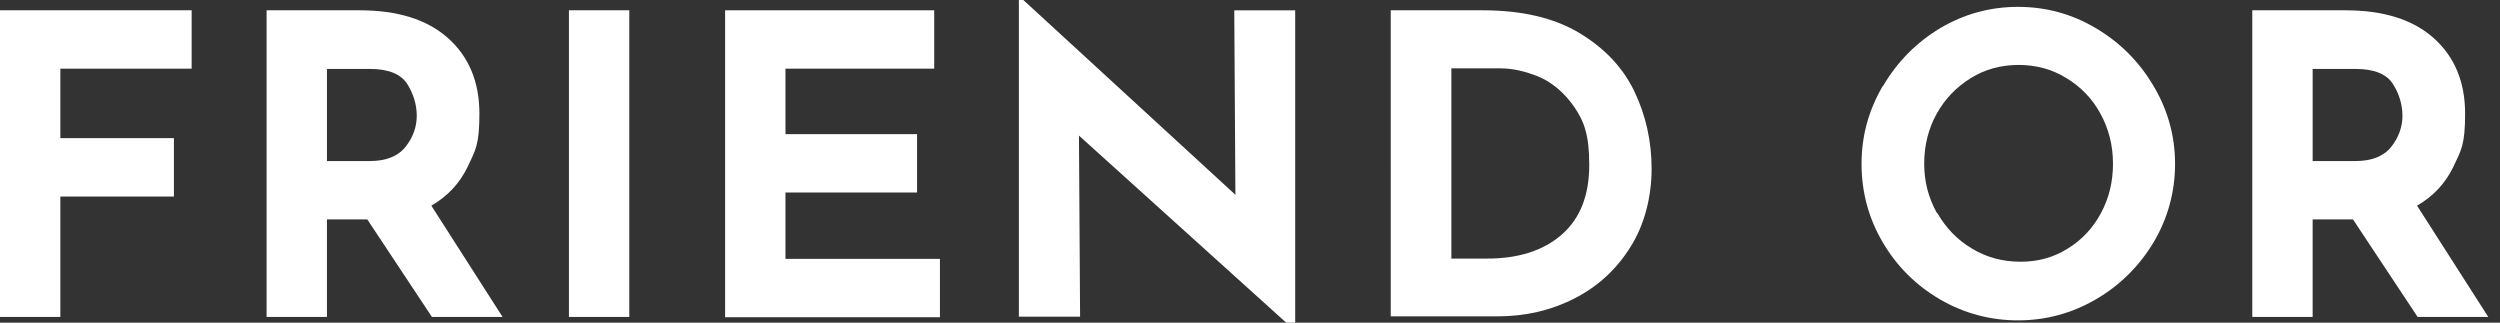 <?xml version="1.0" encoding="UTF-8"?>
<svg id="Layer_1" xmlns="http://www.w3.org/2000/svg" version="1.1" viewBox="0 0 874 112.8">
  <rect x="0" y="0" width="874" height="112.8" fill="#333333" stroke="none"/>
  <!-- Generator: Adobe Illustrator 29.4.0, SVG Export Plug-In . SVG Version: 2.1.0 Build 152)  -->
  <defs>
    <style>
      .st0 {
        fill: #fff;
      }
    </style>
  </defs>
  <path class="st0" d="M67,3.6v20.4H21.1v24.3h39.7v20.4H21.1v42.1H0V3.6h67Z"/>
  <path class="st0" d="M151,110.8l-22.6-34.1h-14.1v34.1h-21.1V3.6h32.5c13.3,0,23.6,3.2,30.9,9.7,7.3,6.5,11,15.3,11,26.4s-1.4,12.8-4.1,18.6c-2.8,5.8-7,10.3-12.7,13.6l24.9,38.9h-24.6ZM114.3,56.3h15c5.7,0,9.9-1.7,12.5-5,2.6-3.3,3.9-7,3.9-10.8s-1.1-7.6-3.3-11.1c-2.2-3.5-6.6-5.3-13-5.3h-15.1v32.3Z"/>
  <path class="st0" d="M220,3.6v107.2h-21.1V3.6h21.1Z"/>
  <path class="st0" d="M326.6,3.6v20.4h-52v22.9h46v20.4h-46v23.2h54v20.4h-75.1V3.6h73.1Z"/>
  <path class="st0" d="M452.8,3.6v111.5h-.6l-75-67.7.4,63.3h-21.4V-.6h.9l74.8,68.7-.4-64.5h21.3Z"/>
  <path class="st0" d="M486.3,3.6h32c13.7,0,24.9,2.6,33.8,7.9,8.8,5.3,15.3,12.1,19.3,20.5,4,8.4,6,17.4,6,27s-2.4,19.4-7.3,27.2c-4.9,7.9-11.4,13.9-19.6,18.1-8.2,4.2-17.2,6.3-27,6.3h-37.3V3.6ZM519.9,90.4c11,0,19.7-2.8,26.1-8.4,6.4-5.6,9.6-13.7,9.6-24.3s-1.8-15.3-5.3-20.4c-3.5-5-7.7-8.5-12.4-10.5-4.7-1.9-9.1-2.9-13.3-2.9h-17.2v66.5h12.5Z"/>
  <path class="st0" d="M658.3,30.1c4.9-8.4,11.6-15.2,19.9-20.2,8.4-5,17.5-7.5,27.3-7.5s18.9,2.5,27.3,7.5c8.4,5,15.1,11.7,20.1,20.2,5,8.4,7.5,17.5,7.5,27.2s-2.5,19-7.5,27.4c-5,8.3-11.7,15-20.1,19.9-8.4,4.9-17.5,7.4-27.3,7.4s-19-2.5-27.4-7.4c-8.3-4.9-15-11.5-19.9-19.9-4.9-8.3-7.4-17.5-7.4-27.4s2.5-18.8,7.4-27.2ZM677.3,74.5c3,5.2,7,9.4,12.1,12.4,5.1,3.1,10.8,4.6,17,4.6s11.5-1.5,16.5-4.6,8.8-7.2,11.6-12.4c2.8-5.2,4.2-10.9,4.2-17.3s-1.5-12.2-4.4-17.5-6.9-9.4-11.9-12.4c-5-3.1-10.6-4.6-16.7-4.6s-11.7,1.5-16.7,4.6c-5,3.1-9,7.2-11.9,12.4s-4.4,11.1-4.4,17.5,1.5,11.9,4.4,17.2Z"/>
  <path class="st0" d="M845.2,110.8l-22.6-34.1h-14.1v34.1h-21.1V3.6h32.5c13.3,0,23.6,3.2,30.9,9.7,7.3,6.5,11,15.3,11,26.4s-1.4,12.8-4.1,18.6c-2.8,5.8-7,10.3-12.7,13.6l24.9,38.9h-24.6ZM808.5,56.3h15c5.7,0,9.9-1.7,12.5-5s3.9-7,3.9-10.8-1.1-7.6-3.3-11.1c-2.2-3.5-6.6-5.3-13-5.3h-15.1v32.3Z"/>
</svg>